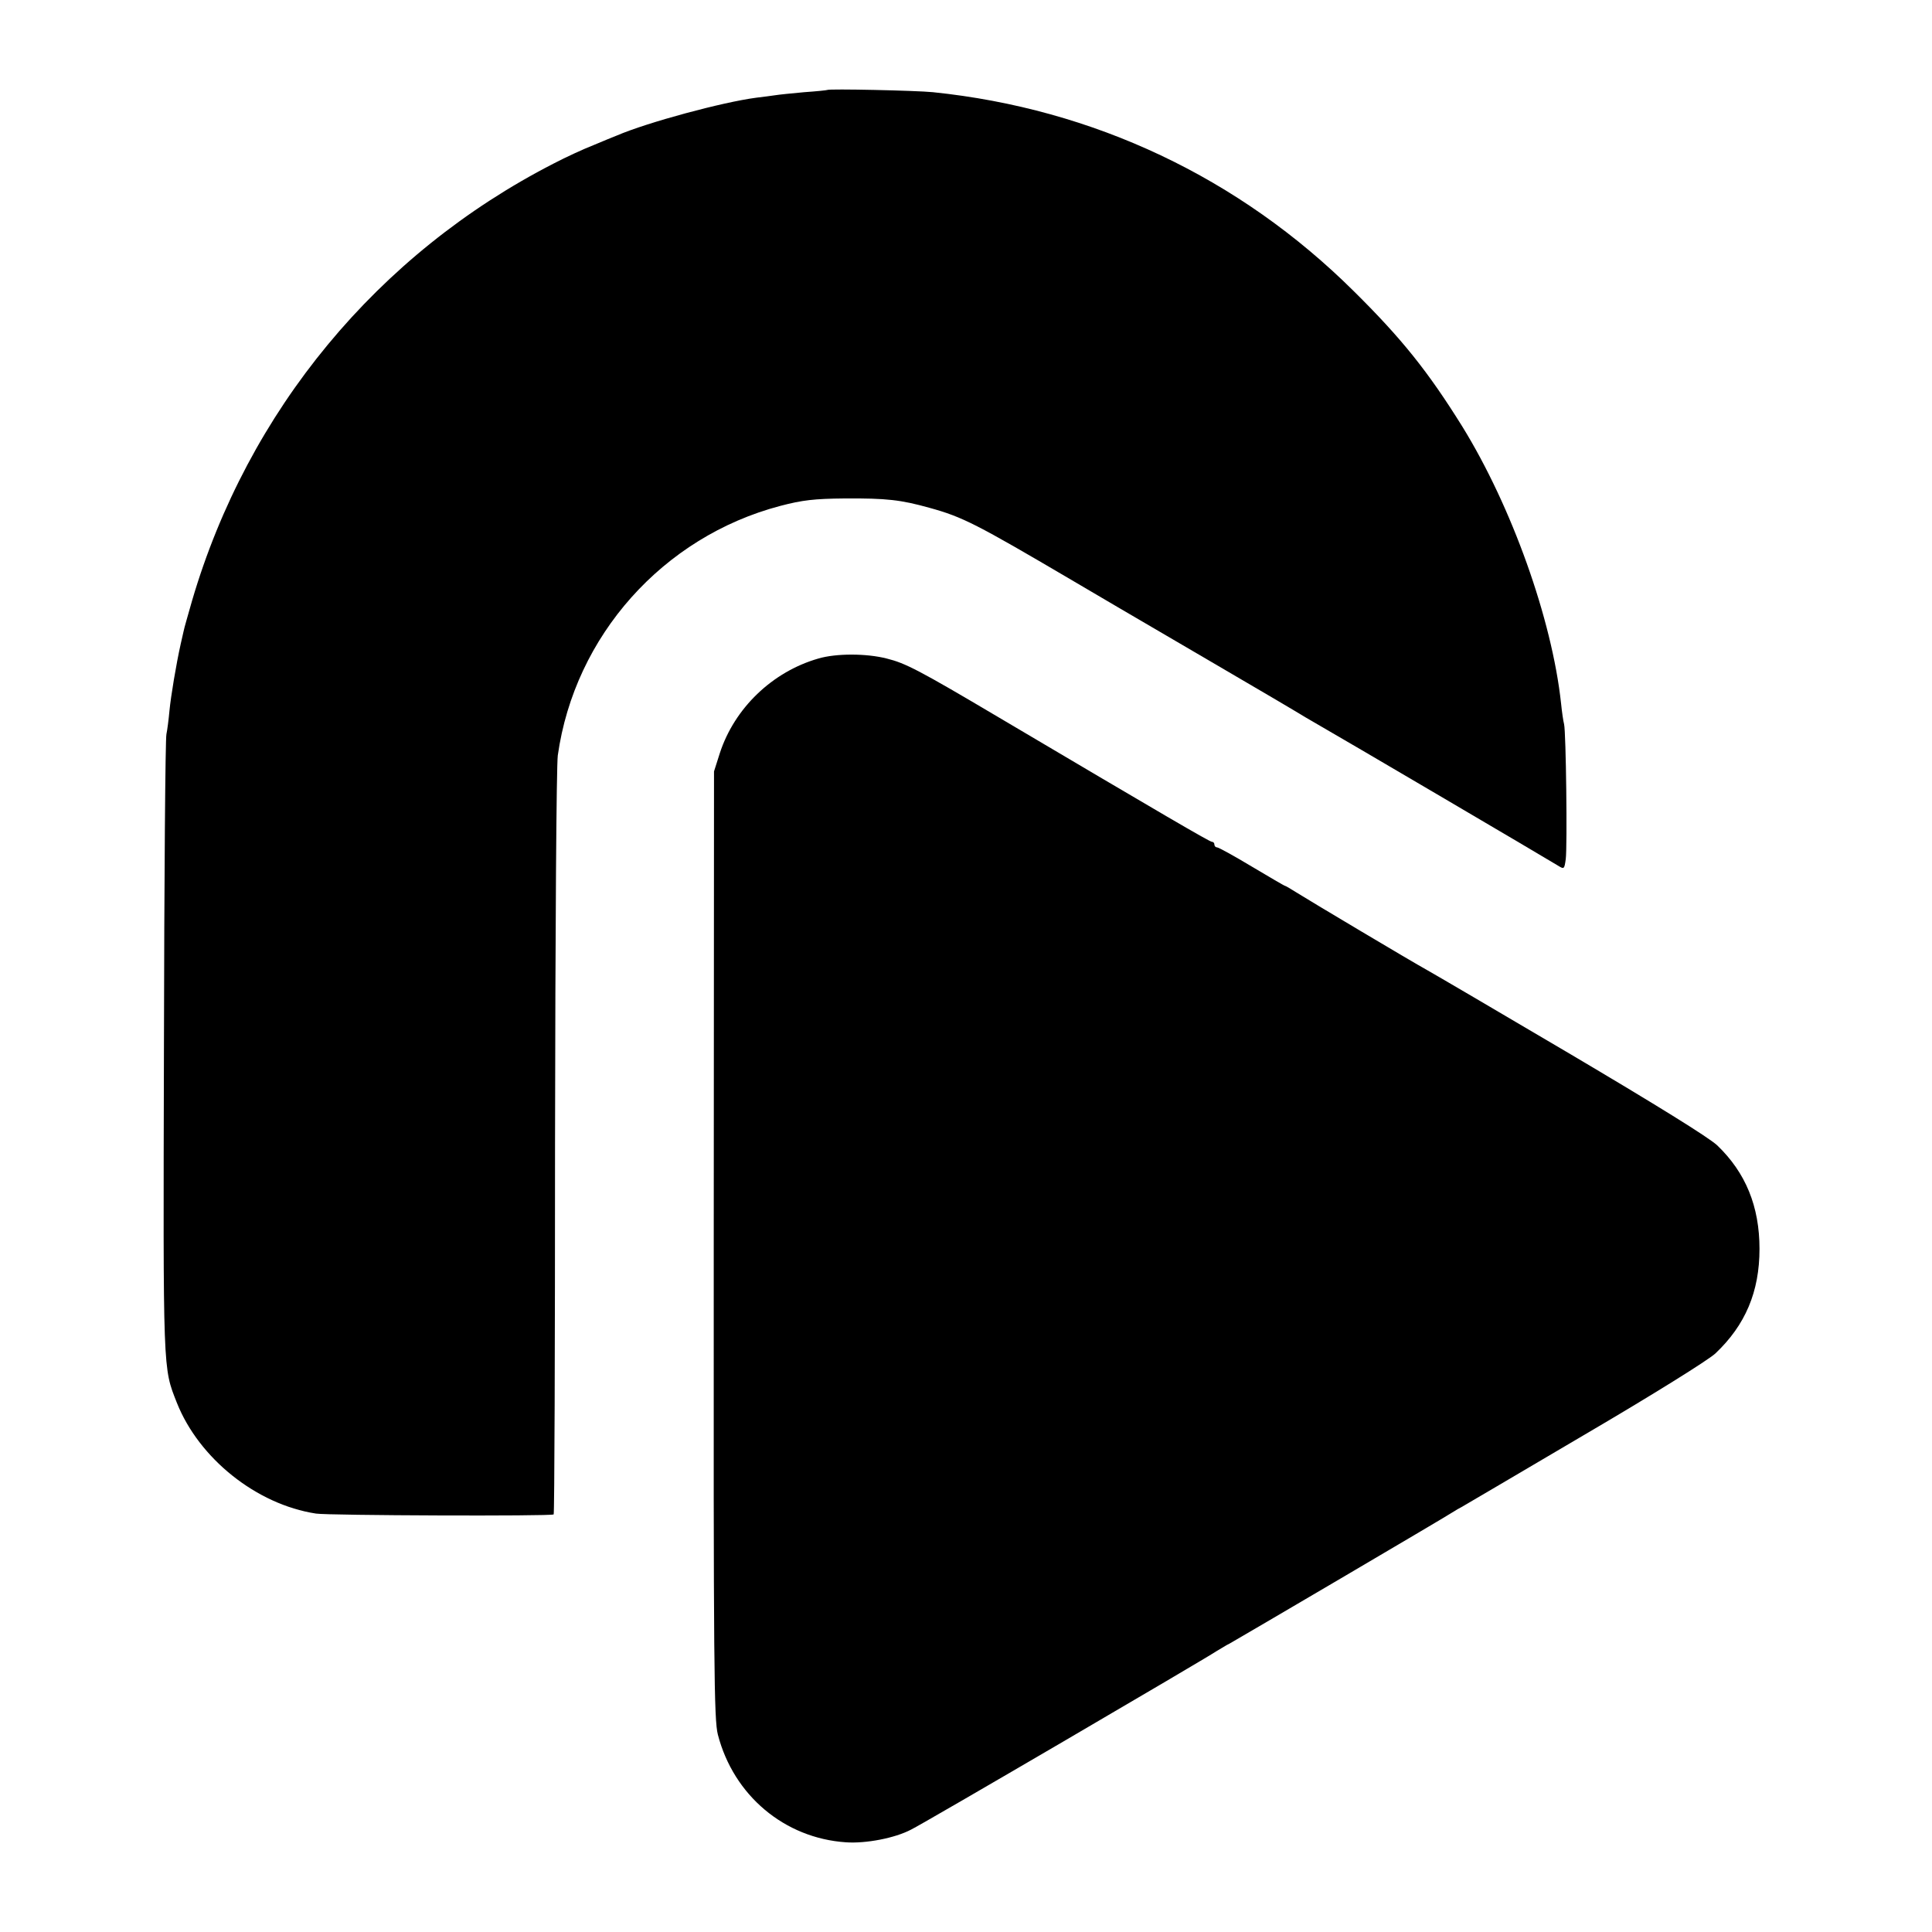 <?xml version="1.0" standalone="no"?>
<!DOCTYPE svg PUBLIC "-//W3C//DTD SVG 20010904//EN"
 "http://www.w3.org/TR/2001/REC-SVG-20010904/DTD/svg10.dtd">
<svg version="1.0" xmlns="http://www.w3.org/2000/svg"
 width="700pt" height="700pt" viewBox="0 0 700 700"
 preserveAspectRatio="xMidYMid meet">
<g transform="translate(0,700) scale(0.1,-0.1)"
fill="#000000" stroke="none">
<path d="M2997 6674 c-1 -1 -39 -5 -83 -8 -45 -4 -93 -9 -105 -11 -13 -2 -44
-6 -69 -9 -122 -16 -393 -89 -505 -137 -11 -4 -49 -20 -85 -35 -36 -14 -101
-44 -145 -67 -637 -327 -1107 -895 -1309 -1583 -14 -50 -29 -100 -31 -112 -3
-12 -7 -32 -10 -44 -17 -76 -36 -191 -41 -243 -3 -33 -8 -71 -11 -85 -4 -14
-8 -524 -9 -1135 -3 -1190 -4 -1158 47 -1288 80 -201 288 -368 504 -401 44 -7
854 -10 861 -3 3 2 5 607 5 1343 1 787 5 1367 10 1407 61 433 381 792 806 904
80 21 123 26 233 27 153 1 204 -5 308 -34 120 -33 170 -59 512 -260 73 -43
214 -126 495 -290 182 -106 341 -200 355 -209 14 -8 39 -23 55 -32 45 -25 836
-490 861 -506 21 -13 22 -12 27 24 6 46 1 460 -6 489 -3 11 -8 46 -11 76 -33
305 -179 713 -358 1003 -124 199 -219 318 -393 490 -414 411 -942 661 -1525
721 -59 6 -377 13 -383 8z"/>
<path d="M2965 4614 c-167 -48 -304 -180 -357 -343 l-21 -66 -1 -1715 c-1
-1536 1 -1721 15 -1775 57 -220 241 -375 464 -390 72 -5 177 15 236 46 42 20
1056 613 1109 648 14 8 34 21 45 26 34 19 778 456 805 474 14 9 30 18 36 21 5
3 205 120 442 260 251 147 451 272 477 296 109 103 160 224 160 379 0 154 -50
276 -153 375 -31 29 -220 146 -531 330 -266 157 -500 294 -520 305 -58 32
-432 255 -473 281 -21 13 -39 24 -41 24 -3 0 -57 32 -121 70 -65 39 -121 70
-127 70 -5 0 -9 5 -9 10 0 6 -4 10 -9 10 -8 0 -171 95 -771 450 -292 173 -339
197 -407 214 -74 19 -184 19 -248 0z"/>
</g>
</svg>
